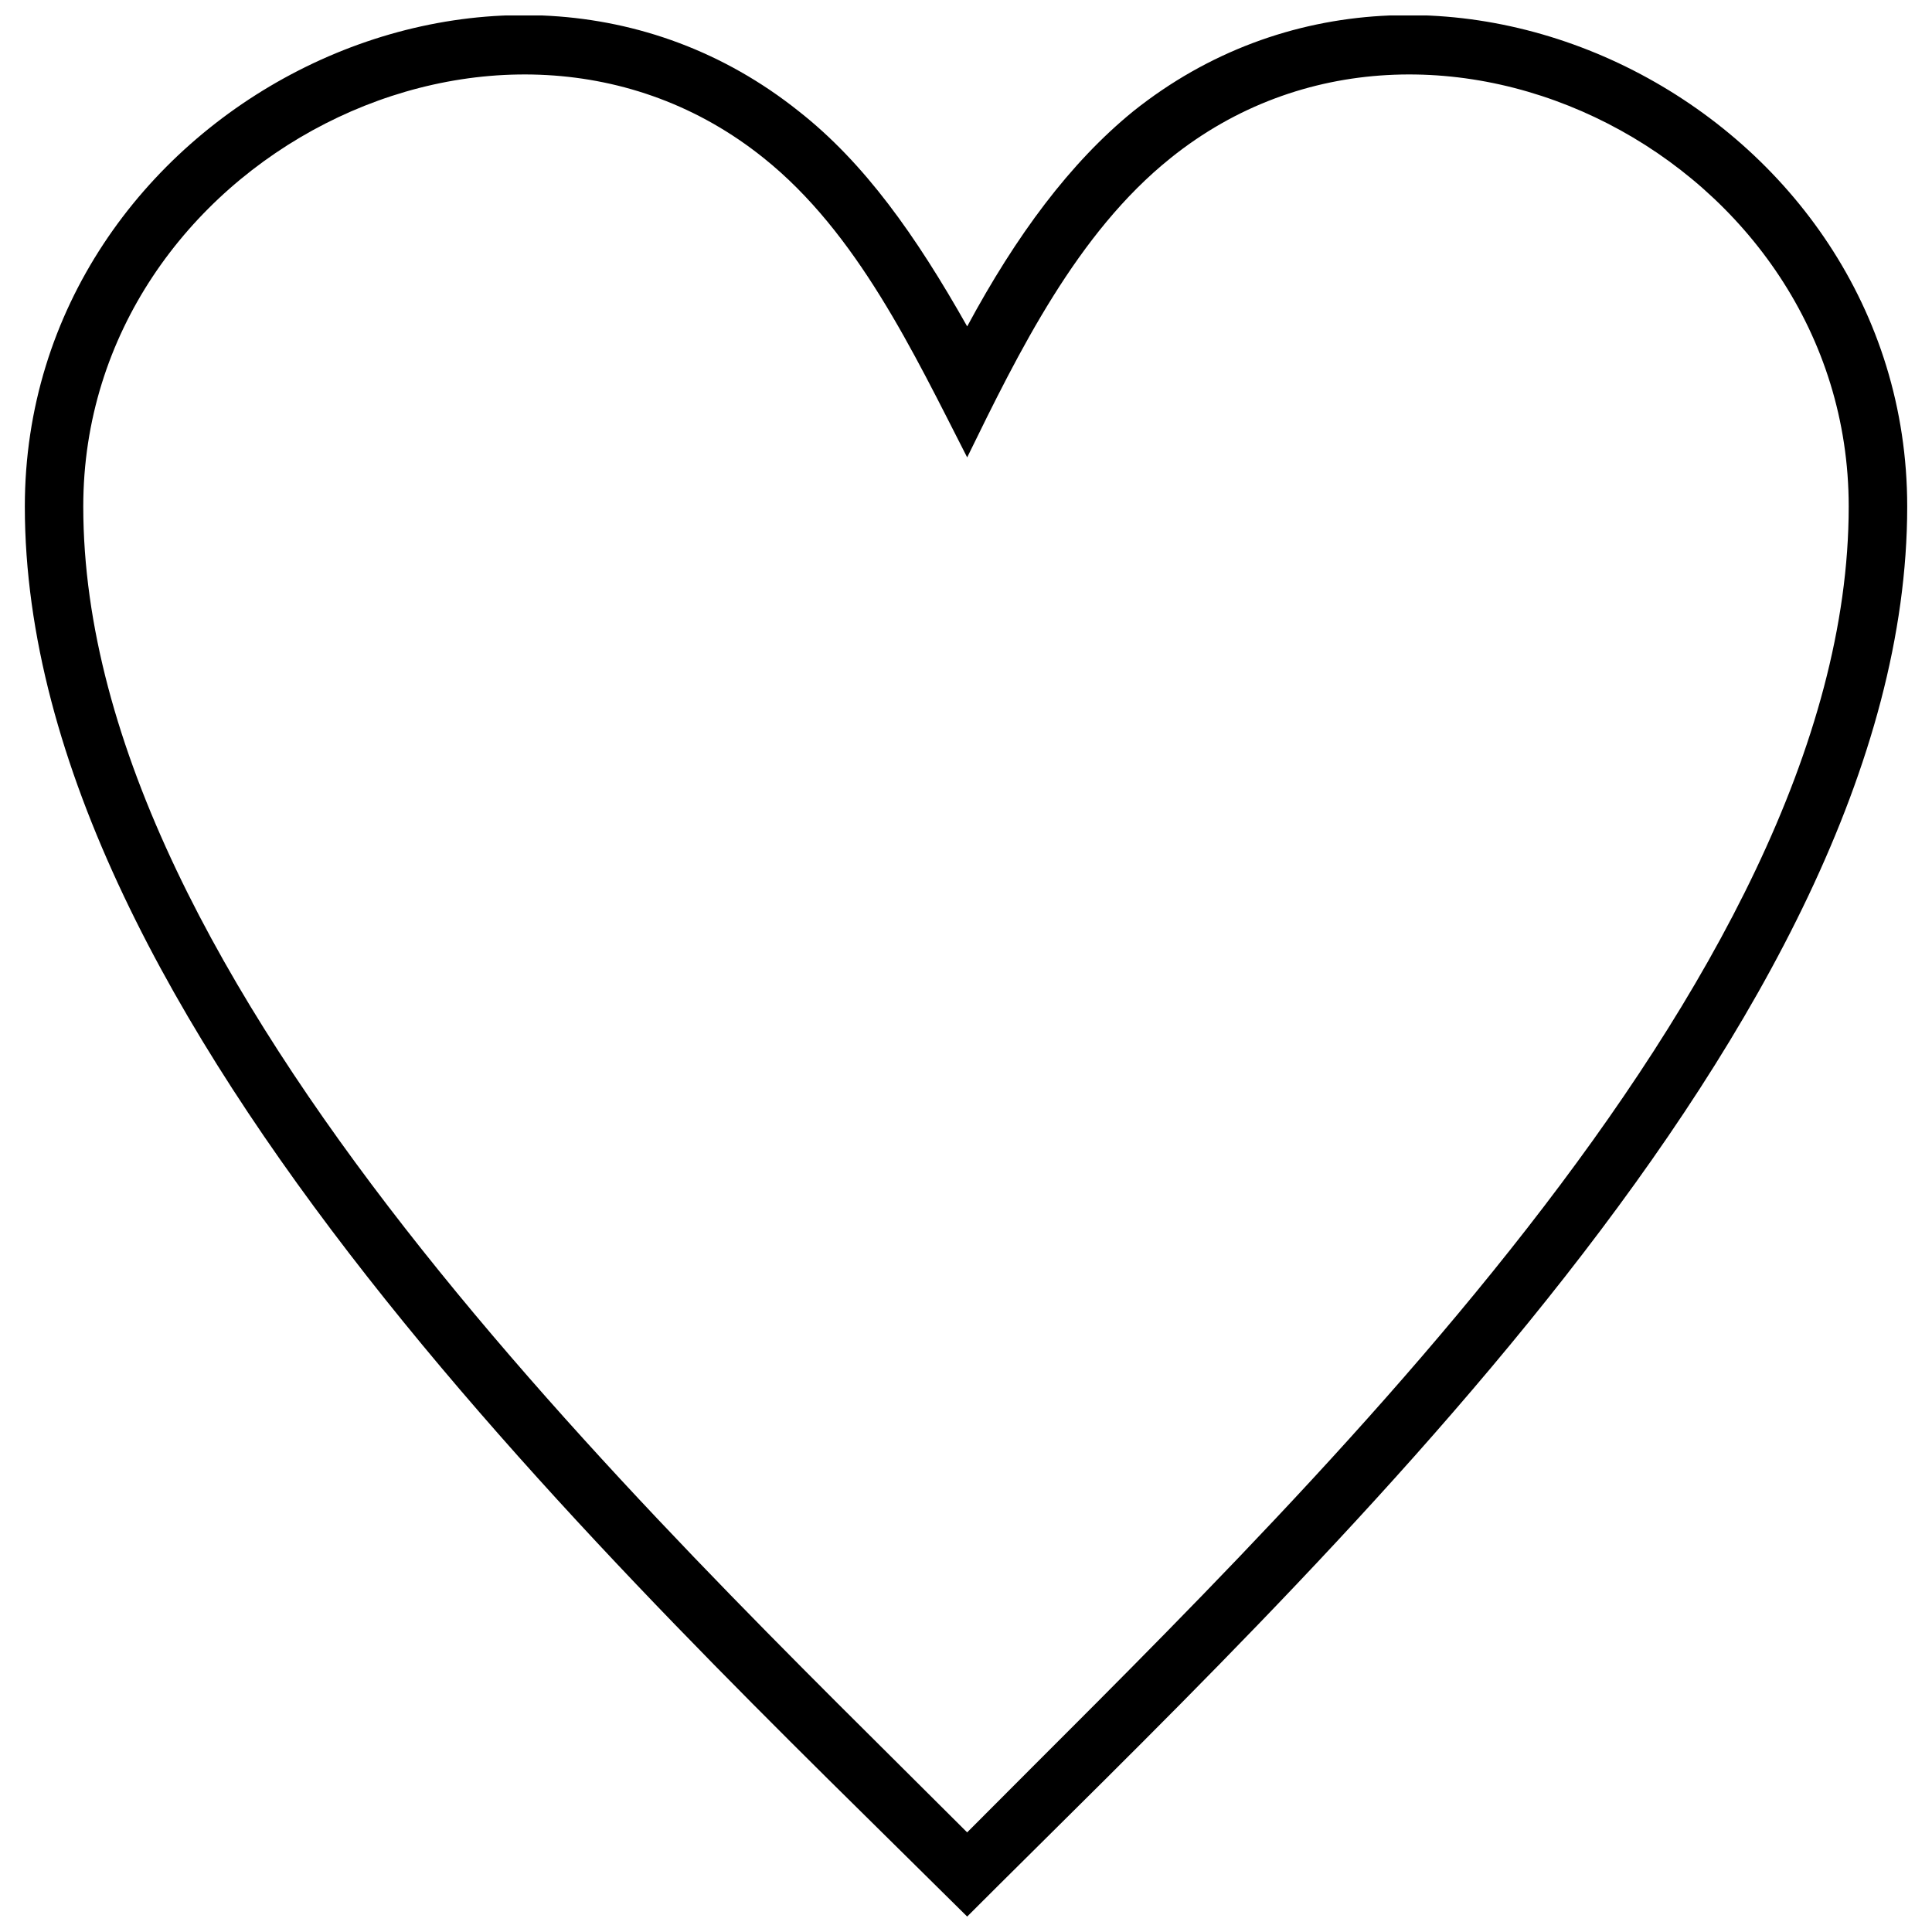 <?xml version="1.0" encoding="UTF-8"?>
<!-- The Best Svg Icon site in the world: iconSvg.co, Visit us! https://iconsvg.co -->
<svg width="800px" height="800px" version="1.1" viewBox="144 144 512 512" xmlns="http://www.w3.org/2000/svg">
 <defs>
  <clipPath id="a">
   <path d="m150 148.09h500v503.81h-500z"/>
  </clipPath>
 </defs>
 <g clip-path="url(#a)">
  <path d="m400.31 230.51c13.012-24.168 27.266-43.379 44-57.012 79.941-63.828 205.12 0 205.12 104.73 0 136.33-158.64 283.2-249.12 373.68-91.094-90.477-249.73-237.34-249.73-373.68 0-104.73 125.18-168.55 205.12-104.73 17.352 13.633 30.984 32.844 44.617 57.012zm53.914-44.617c-24.789 19.832-40.281 51.434-53.914 79.32-14.254-27.887-29.125-59.492-53.914-79.32-69.406-55.773-180.33 0.621-180.33 92.336 0 126.42 149.35 266.47 234.24 351.37 84.277-84.898 233.62-224.95 233.62-351.37 0-91.715-110.3-148.11-179.71-92.336z"/>
 </g>
</svg>